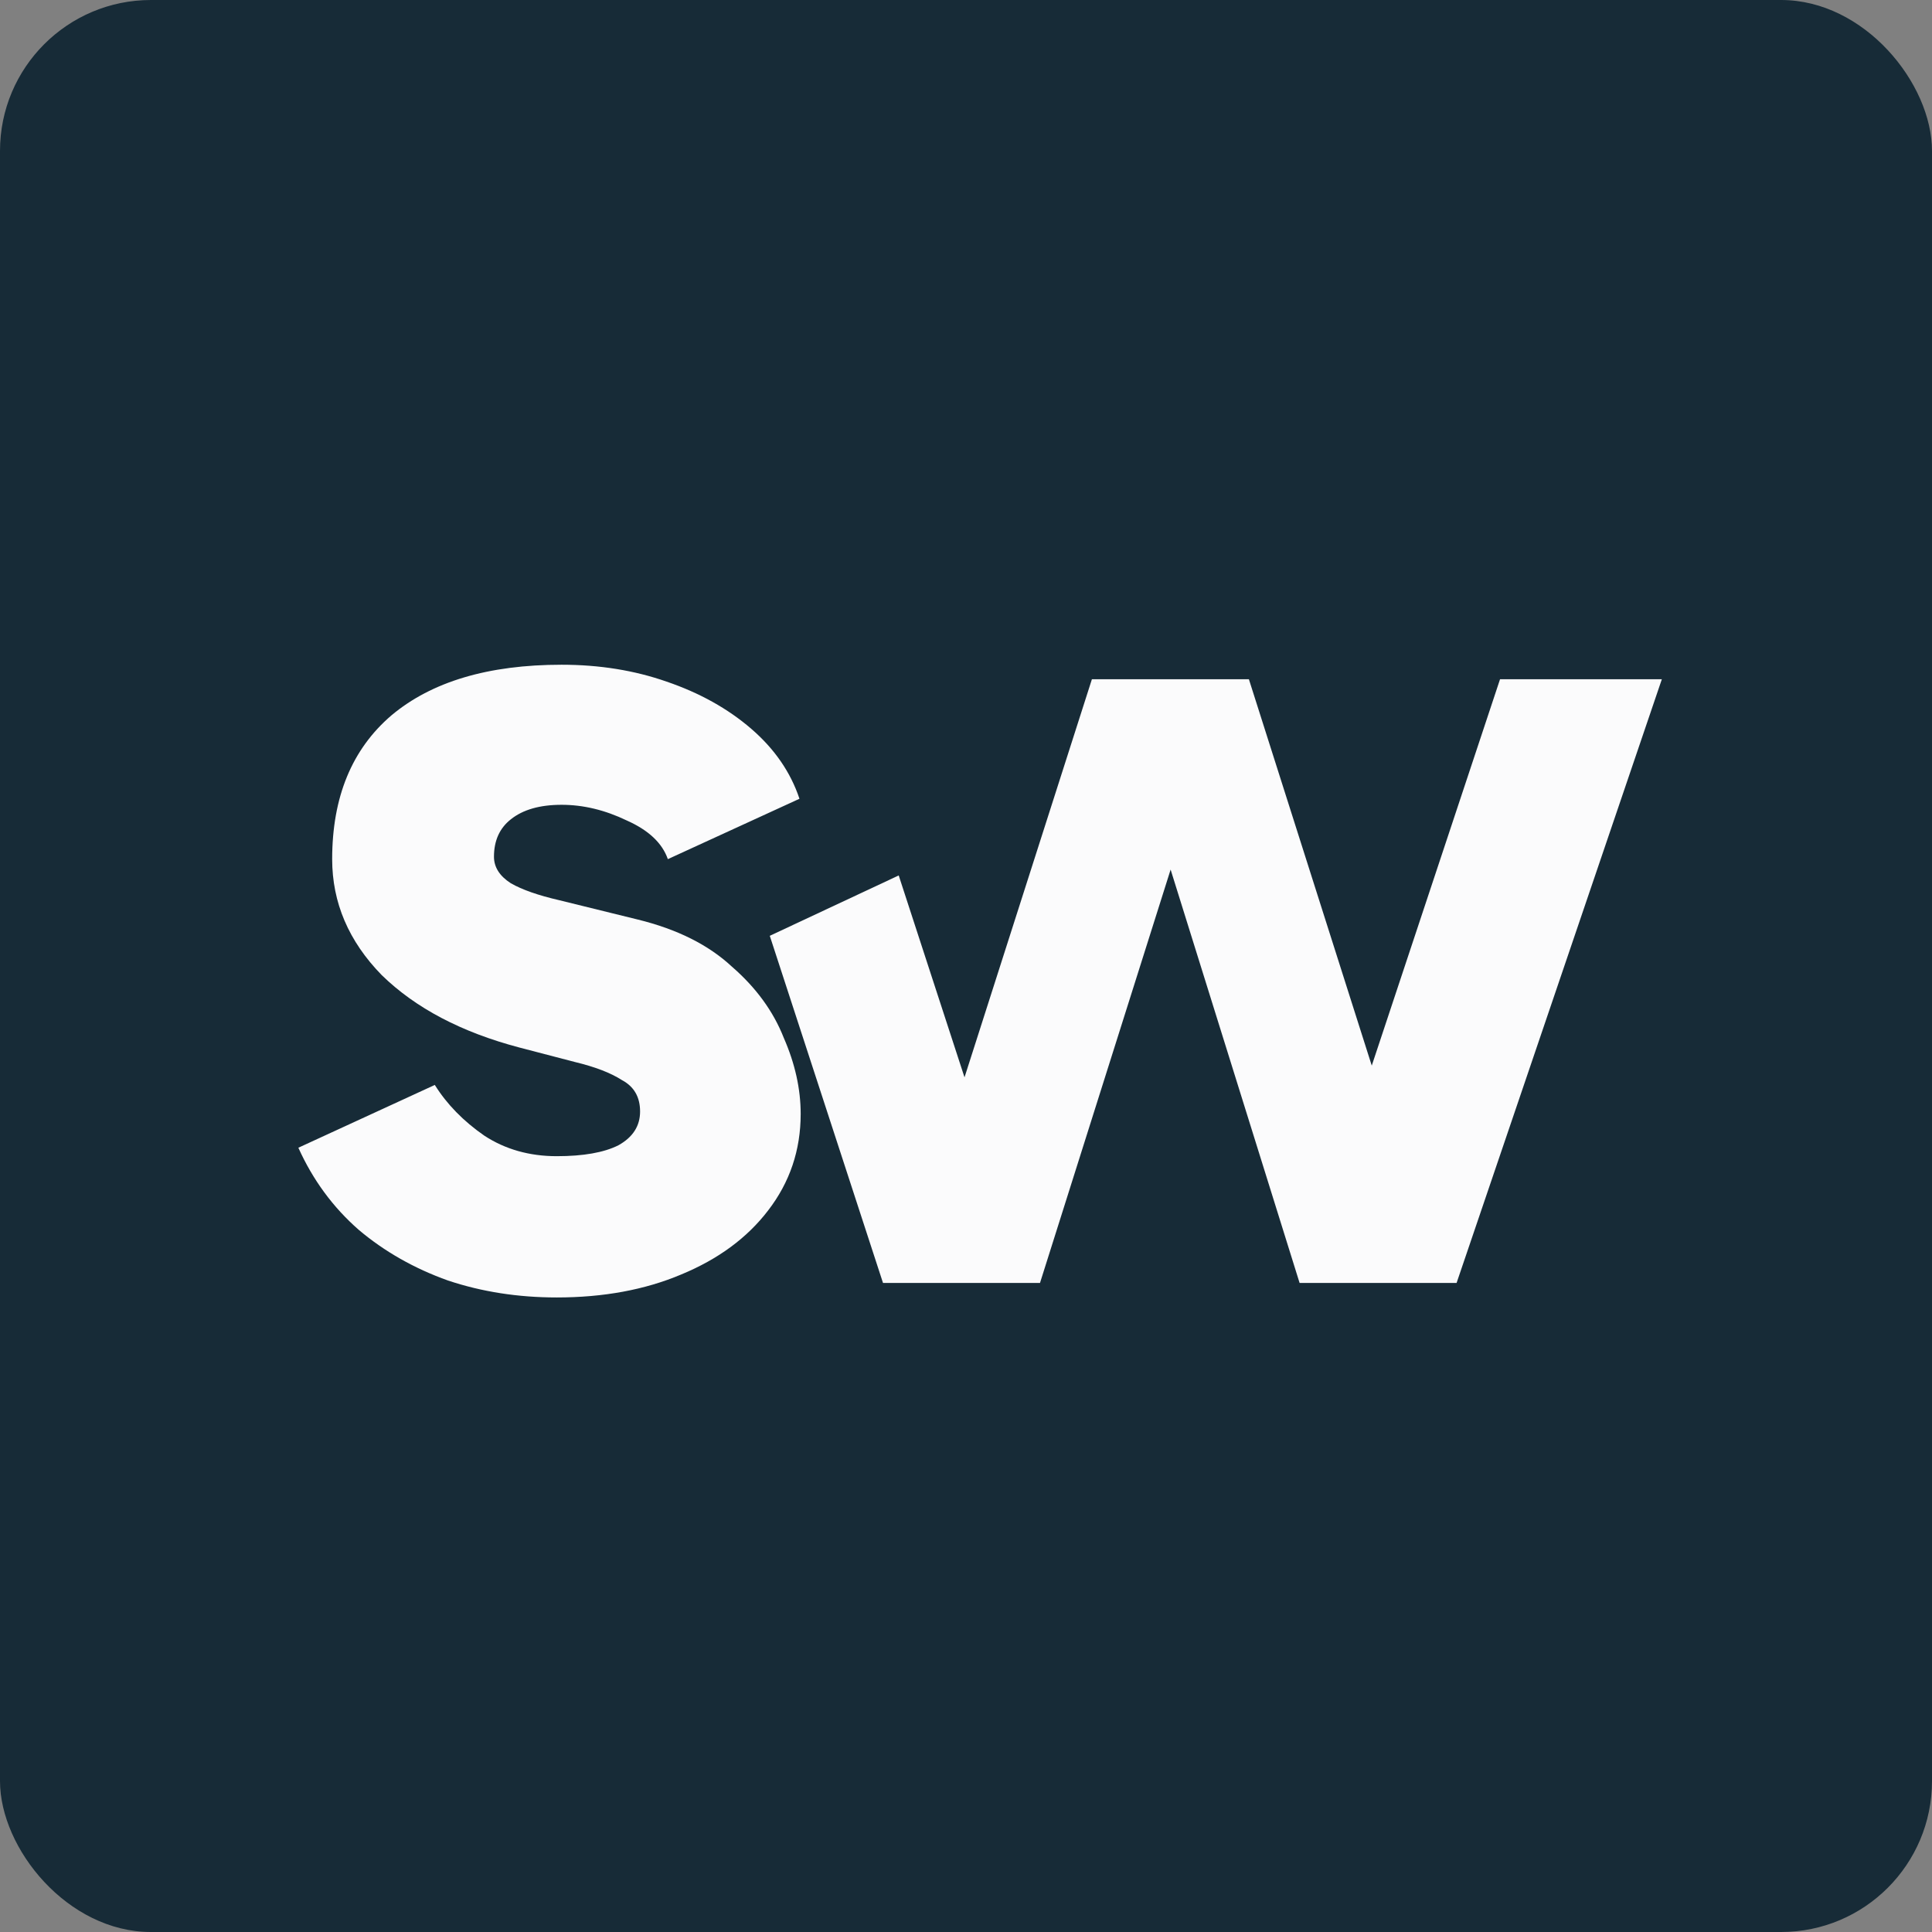 <svg width="128" height="128" viewBox="0 0 128 128" fill="none" xmlns="http://www.w3.org/2000/svg">
<rect x="0" y="0" width="128" height="128" fill="#808080" stroke="none"/>
<g clip-path="url(#clip0_2585_5)">
<rect width="128" height="128" rx="10" fill="#172B37"/>
<path d="M86.102 85L99.382 45H110.102L96.502 85H86.102ZM59.542 85L72.342 45H81.542L68.902 85H59.542ZM58.502 85L51 62L59.542 58L68.342 85H58.502ZM86.102 85L73.622 45H82.742L95.462 85H86.102Z" fill="#FBFBFC"/>
<path d="M36.887 85.96C34.327 85.96 31.927 85.587 29.687 84.84C27.447 84.04 25.474 82.92 23.767 81.48C22.061 79.987 20.727 78.173 19.767 76.04L28.807 71.88C29.607 73.16 30.701 74.28 32.087 75.24C33.474 76.147 35.074 76.6 36.887 76.6C38.647 76.6 40.007 76.36 40.967 75.88C41.927 75.347 42.407 74.6 42.407 73.64C42.407 72.68 42.007 71.987 41.207 71.56C40.461 71.08 39.42 70.68 38.087 70.36L34.407 69.4C30.567 68.387 27.527 66.787 25.287 64.6C23.101 62.36 22.007 59.8 22.007 56.92C22.007 52.813 23.314 49.64 25.927 47.4C28.594 45.16 32.354 44.04 37.207 44.04C39.714 44.04 42.034 44.413 44.167 45.16C46.354 45.907 48.221 46.947 49.767 48.28C51.314 49.613 52.38 51.16 52.967 52.92L44.247 56.92C43.874 55.853 42.967 55 41.527 54.36C40.087 53.667 38.647 53.32 37.207 53.32C35.767 53.32 34.647 53.64 33.847 54.28C33.1 54.867 32.727 55.693 32.727 56.76C32.727 57.453 33.1 58.04 33.847 58.52C34.594 58.947 35.66 59.32 37.047 59.64L42.247 60.92C44.861 61.56 46.941 62.6 48.487 64.04C50.087 65.427 51.234 67 51.927 68.76C52.674 70.467 53.047 72.147 53.047 73.8C53.047 76.2 52.327 78.333 50.887 80.2C49.501 82.013 47.581 83.427 45.127 84.44C42.727 85.453 39.98 85.96 36.887 85.96Z" fill="#FBFBFC"/>
</g>
<defs>
<clipPath id="clip0_2585_5">
<rect width="128" height="128" fill="white" transform="matrix(-1 0 0 1 128 0)"/>
</clipPath>
</defs>
</svg>
